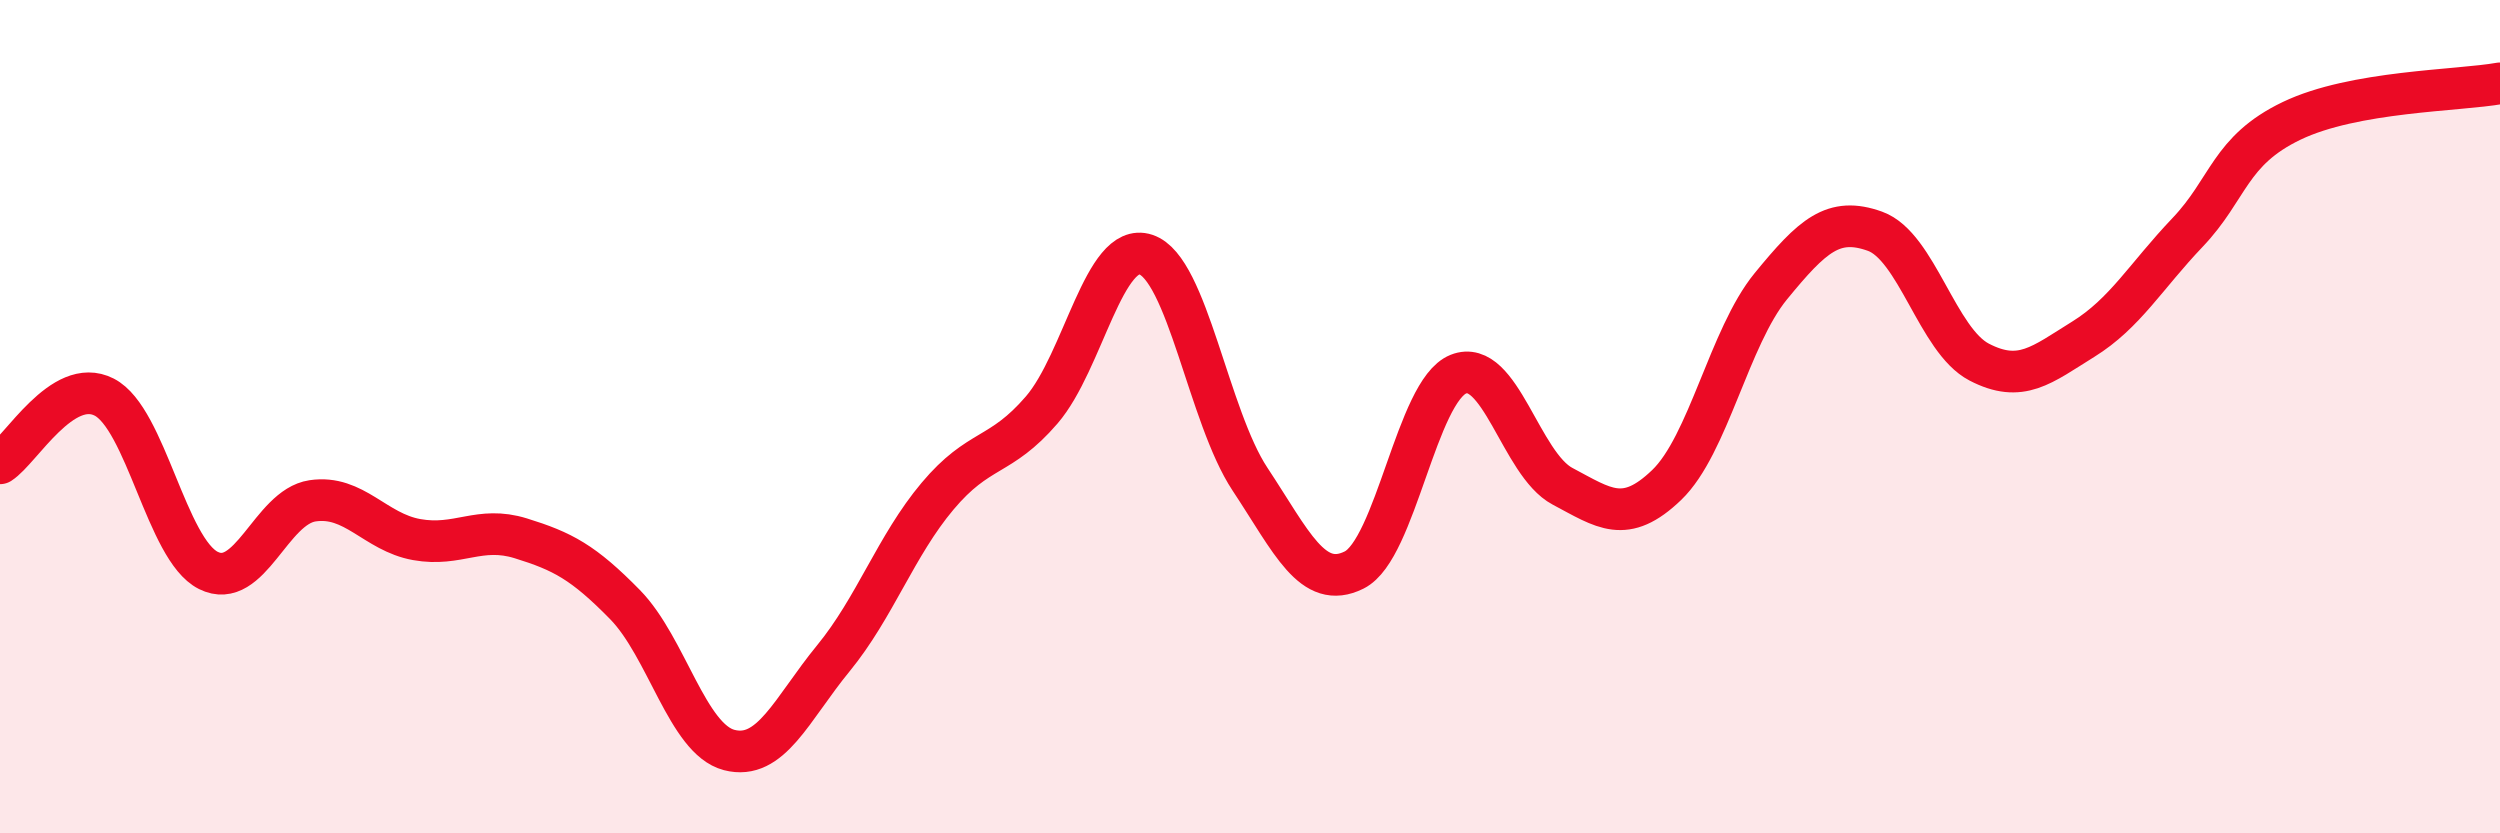 
    <svg width="60" height="20" viewBox="0 0 60 20" xmlns="http://www.w3.org/2000/svg">
      <path
        d="M 0,11.12 C 0.5,10.8 1.5,9.02 2.5,9.53 C 3.5,10.04 4,13.19 5,13.69 C 6,14.19 6.5,12.17 7.5,12.02 C 8.5,11.87 9,12.77 10,12.95 C 11,13.13 11.5,12.61 12.5,12.92 C 13.5,13.23 14,13.49 15,14.51 C 16,15.53 16.5,17.74 17.5,18 C 18.5,18.26 19,17.02 20,15.8 C 21,14.58 21.5,13.1 22.5,11.91 C 23.5,10.72 24,11 25,9.84 C 26,8.68 26.5,5.78 27.5,6.11 C 28.5,6.44 29,9.99 30,11.5 C 31,13.01 31.5,14.18 32.5,13.68 C 33.5,13.18 34,9.38 35,8.98 C 36,8.58 36.5,11.14 37.5,11.67 C 38.5,12.2 39,12.6 40,11.64 C 41,10.68 41.5,8.09 42.5,6.87 C 43.5,5.65 44,5.19 45,5.55 C 46,5.91 46.5,8.17 47.5,8.69 C 48.5,9.21 49,8.76 50,8.14 C 51,7.52 51.5,6.63 52.5,5.58 C 53.5,4.53 53.5,3.62 55,2.9 C 56.5,2.18 59,2.18 60,2L60 20L0 20Z"
        fill="#EB0A25"
        opacity="0.1"
        stroke-linecap="round"
        stroke-linejoin="round"
      />
      <path
        d="M 0,11.12 C 0.5,10.8 1.5,9.02 2.5,9.53 C 3.5,10.04 4,13.19 5,13.69 C 6,14.19 6.5,12.17 7.5,12.02 C 8.5,11.87 9,12.77 10,12.95 C 11,13.13 11.5,12.61 12.5,12.92 C 13.5,13.23 14,13.49 15,14.51 C 16,15.53 16.5,17.74 17.5,18 C 18.5,18.26 19,17.02 20,15.8 C 21,14.58 21.5,13.1 22.5,11.91 C 23.5,10.72 24,11 25,9.84 C 26,8.68 26.5,5.78 27.5,6.11 C 28.5,6.44 29,9.99 30,11.5 C 31,13.01 31.5,14.18 32.5,13.68 C 33.5,13.18 34,9.38 35,8.98 C 36,8.58 36.5,11.14 37.5,11.67 C 38.5,12.2 39,12.6 40,11.64 C 41,10.68 41.5,8.09 42.5,6.87 C 43.5,5.65 44,5.19 45,5.55 C 46,5.91 46.5,8.17 47.5,8.69 C 48.5,9.21 49,8.76 50,8.14 C 51,7.52 51.5,6.63 52.5,5.58 C 53.5,4.53 53.5,3.62 55,2.9 C 56.5,2.18 59,2.18 60,2"
        stroke="#EB0A25"
        stroke-width="1"
        fill="none"
        stroke-linecap="round"
        stroke-linejoin="round"
      />
    </svg>
  
